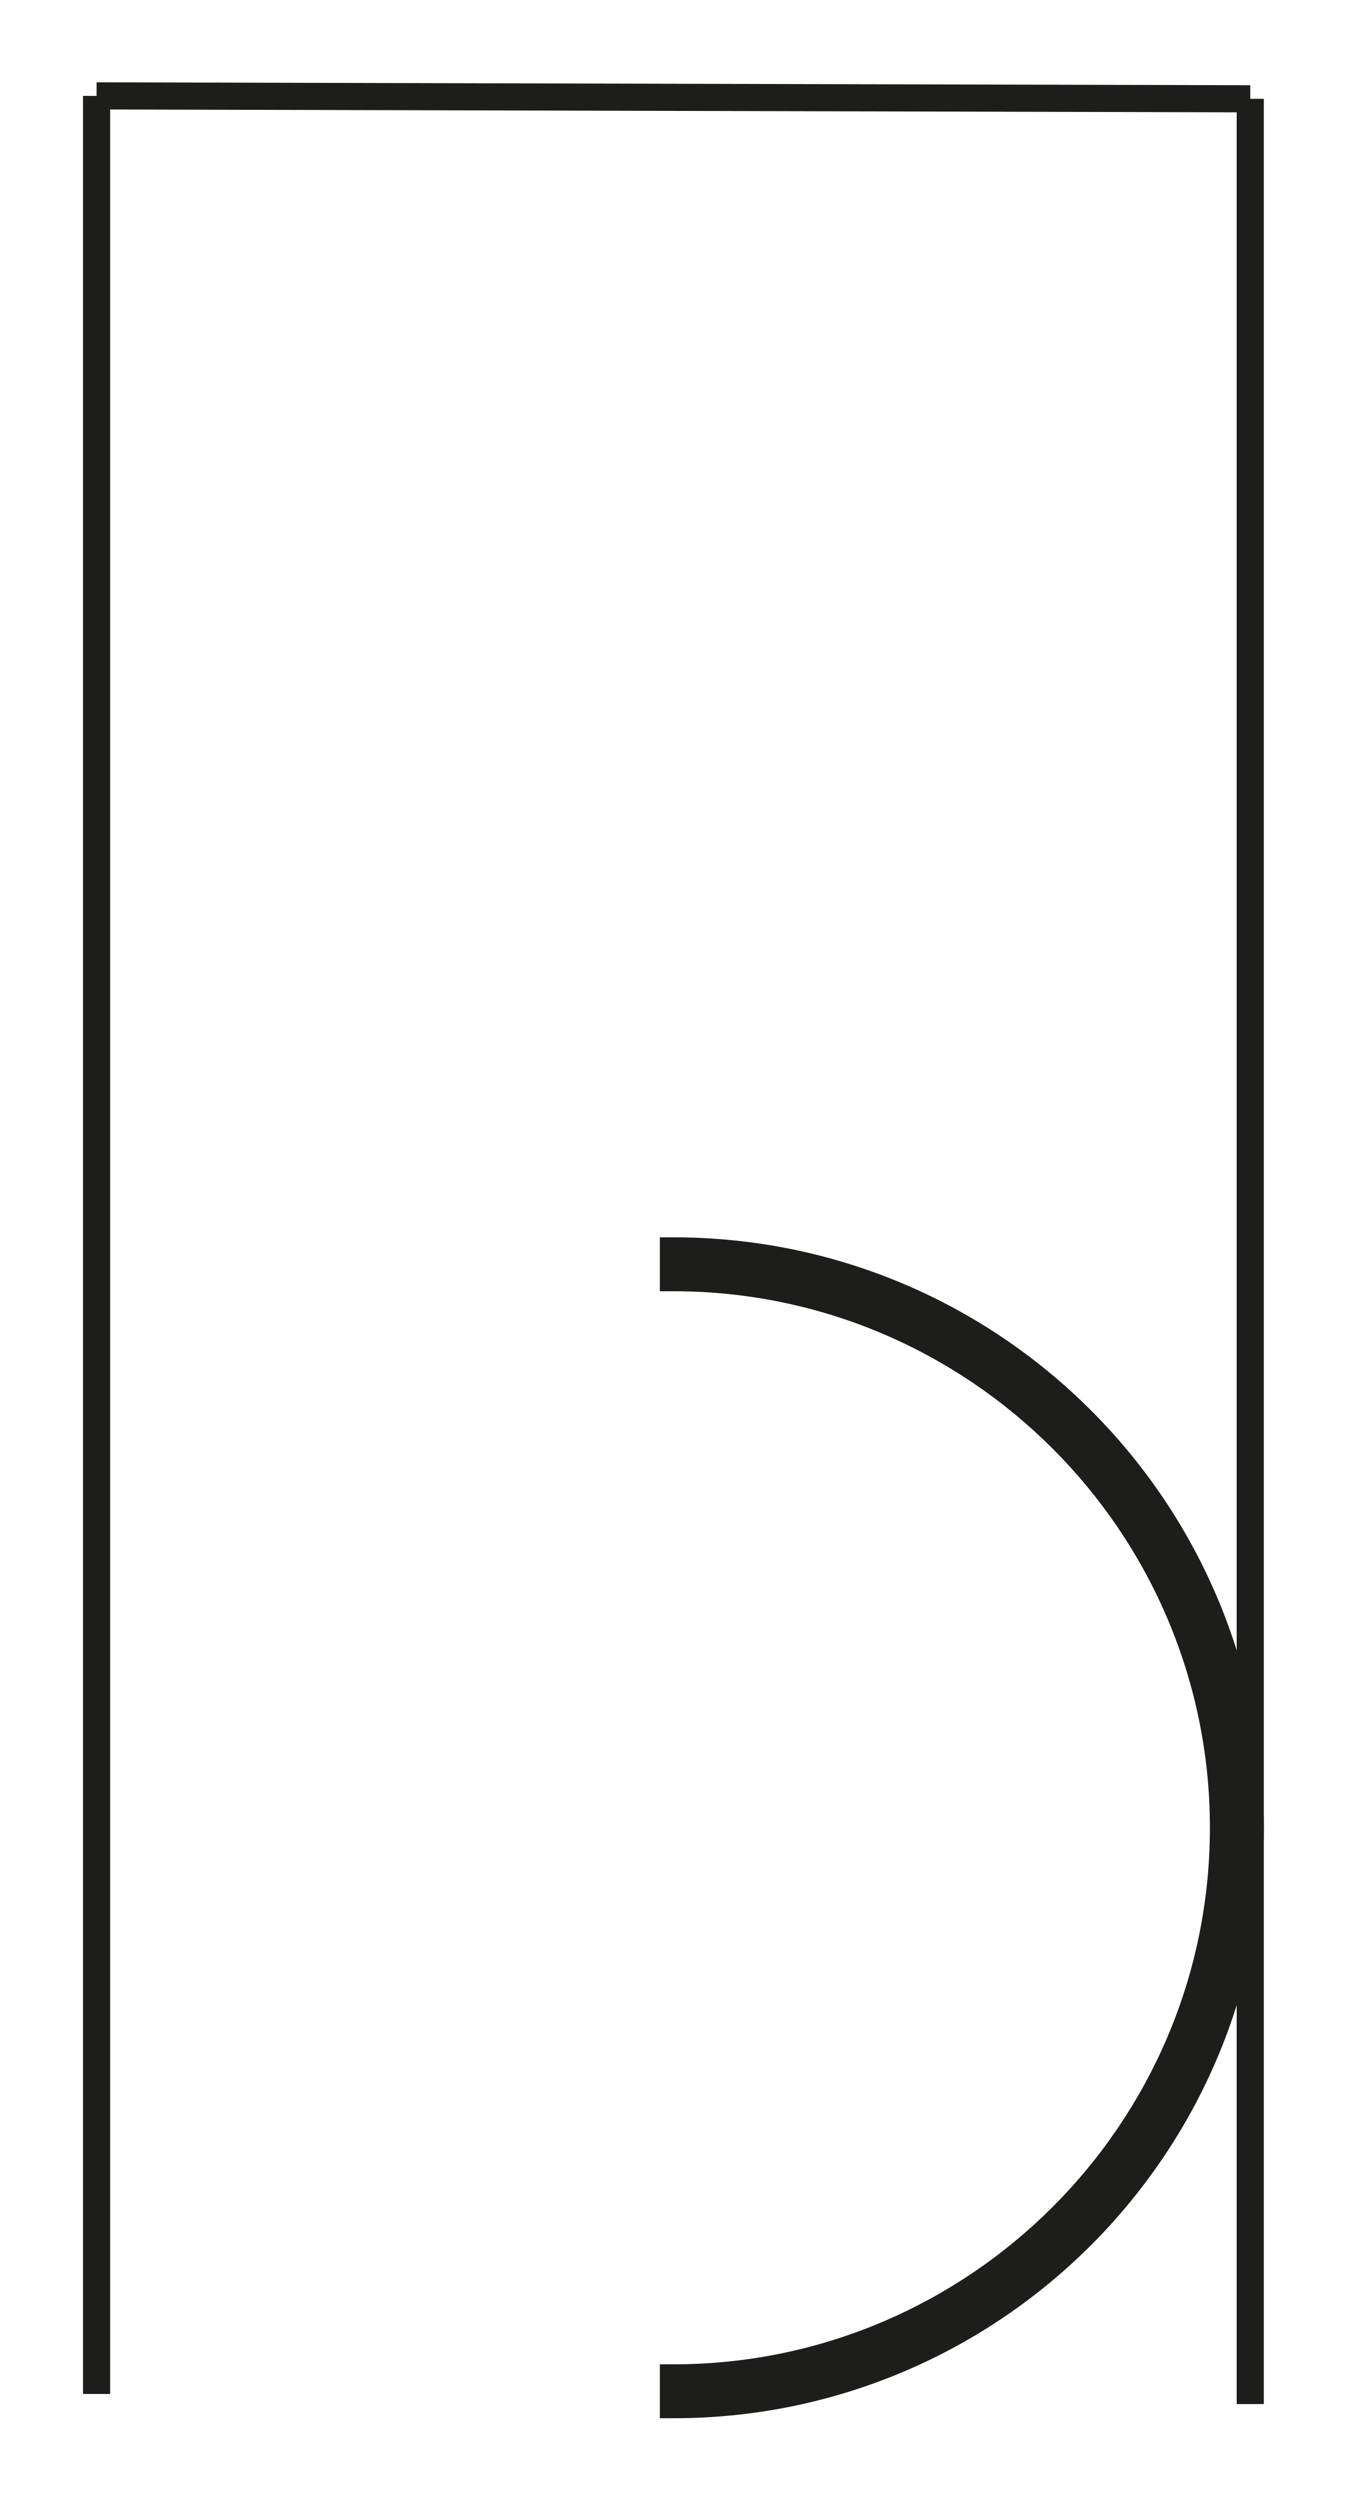 <?xml version="1.0" encoding="utf-8"?>
<!-- Generator: Adobe Illustrator 16.0.0, SVG Export Plug-In . SVG Version: 6.00 Build 0)  -->
<!DOCTYPE svg PUBLIC "-//W3C//DTD SVG 1.1//EN" "http://www.w3.org/Graphics/SVG/1.1/DTD/svg11.dtd">
<svg version="1.1" id="Calque_1" xmlns="http://www.w3.org/2000/svg" xmlns:xlink="http://www.w3.org/1999/xlink" x="0px" y="0px"
	 width="198.43px" height="368.5px" viewBox="0 0 198.43 368.5" enable-background="new 0 0 198.43 368.5" xml:space="preserve">
<path stroke="#1D1D1B" stroke-width="4" stroke-miterlimit="10" d="M180.366,269.434c0,44.712-36.377,81.089-81.09,81.09v3.949
	c46.966-0.001,85.039-38.074,85.039-85.039c0-46.967-38.073-85.04-85.039-85.04v3.948
	C143.99,188.342,180.366,224.72,180.366,269.434z"/>
<line fill="none" stroke="#1D1D1B" stroke-width="4" stroke-miterlimit="10" x1="14.237" y1="14.135" x2="184.315" y2="14.564"/>
<line fill="none" stroke="#1D1D1B" stroke-width="4" stroke-miterlimit="10" x1="14.237" y1="14.135" x2="14.237" y2="352.894"/>
<line fill="none" stroke="#1D1D1B" stroke-width="4" stroke-miterlimit="10" x1="184.315" y1="14.564" x2="184.315" y2="354.383"/>
</svg>

